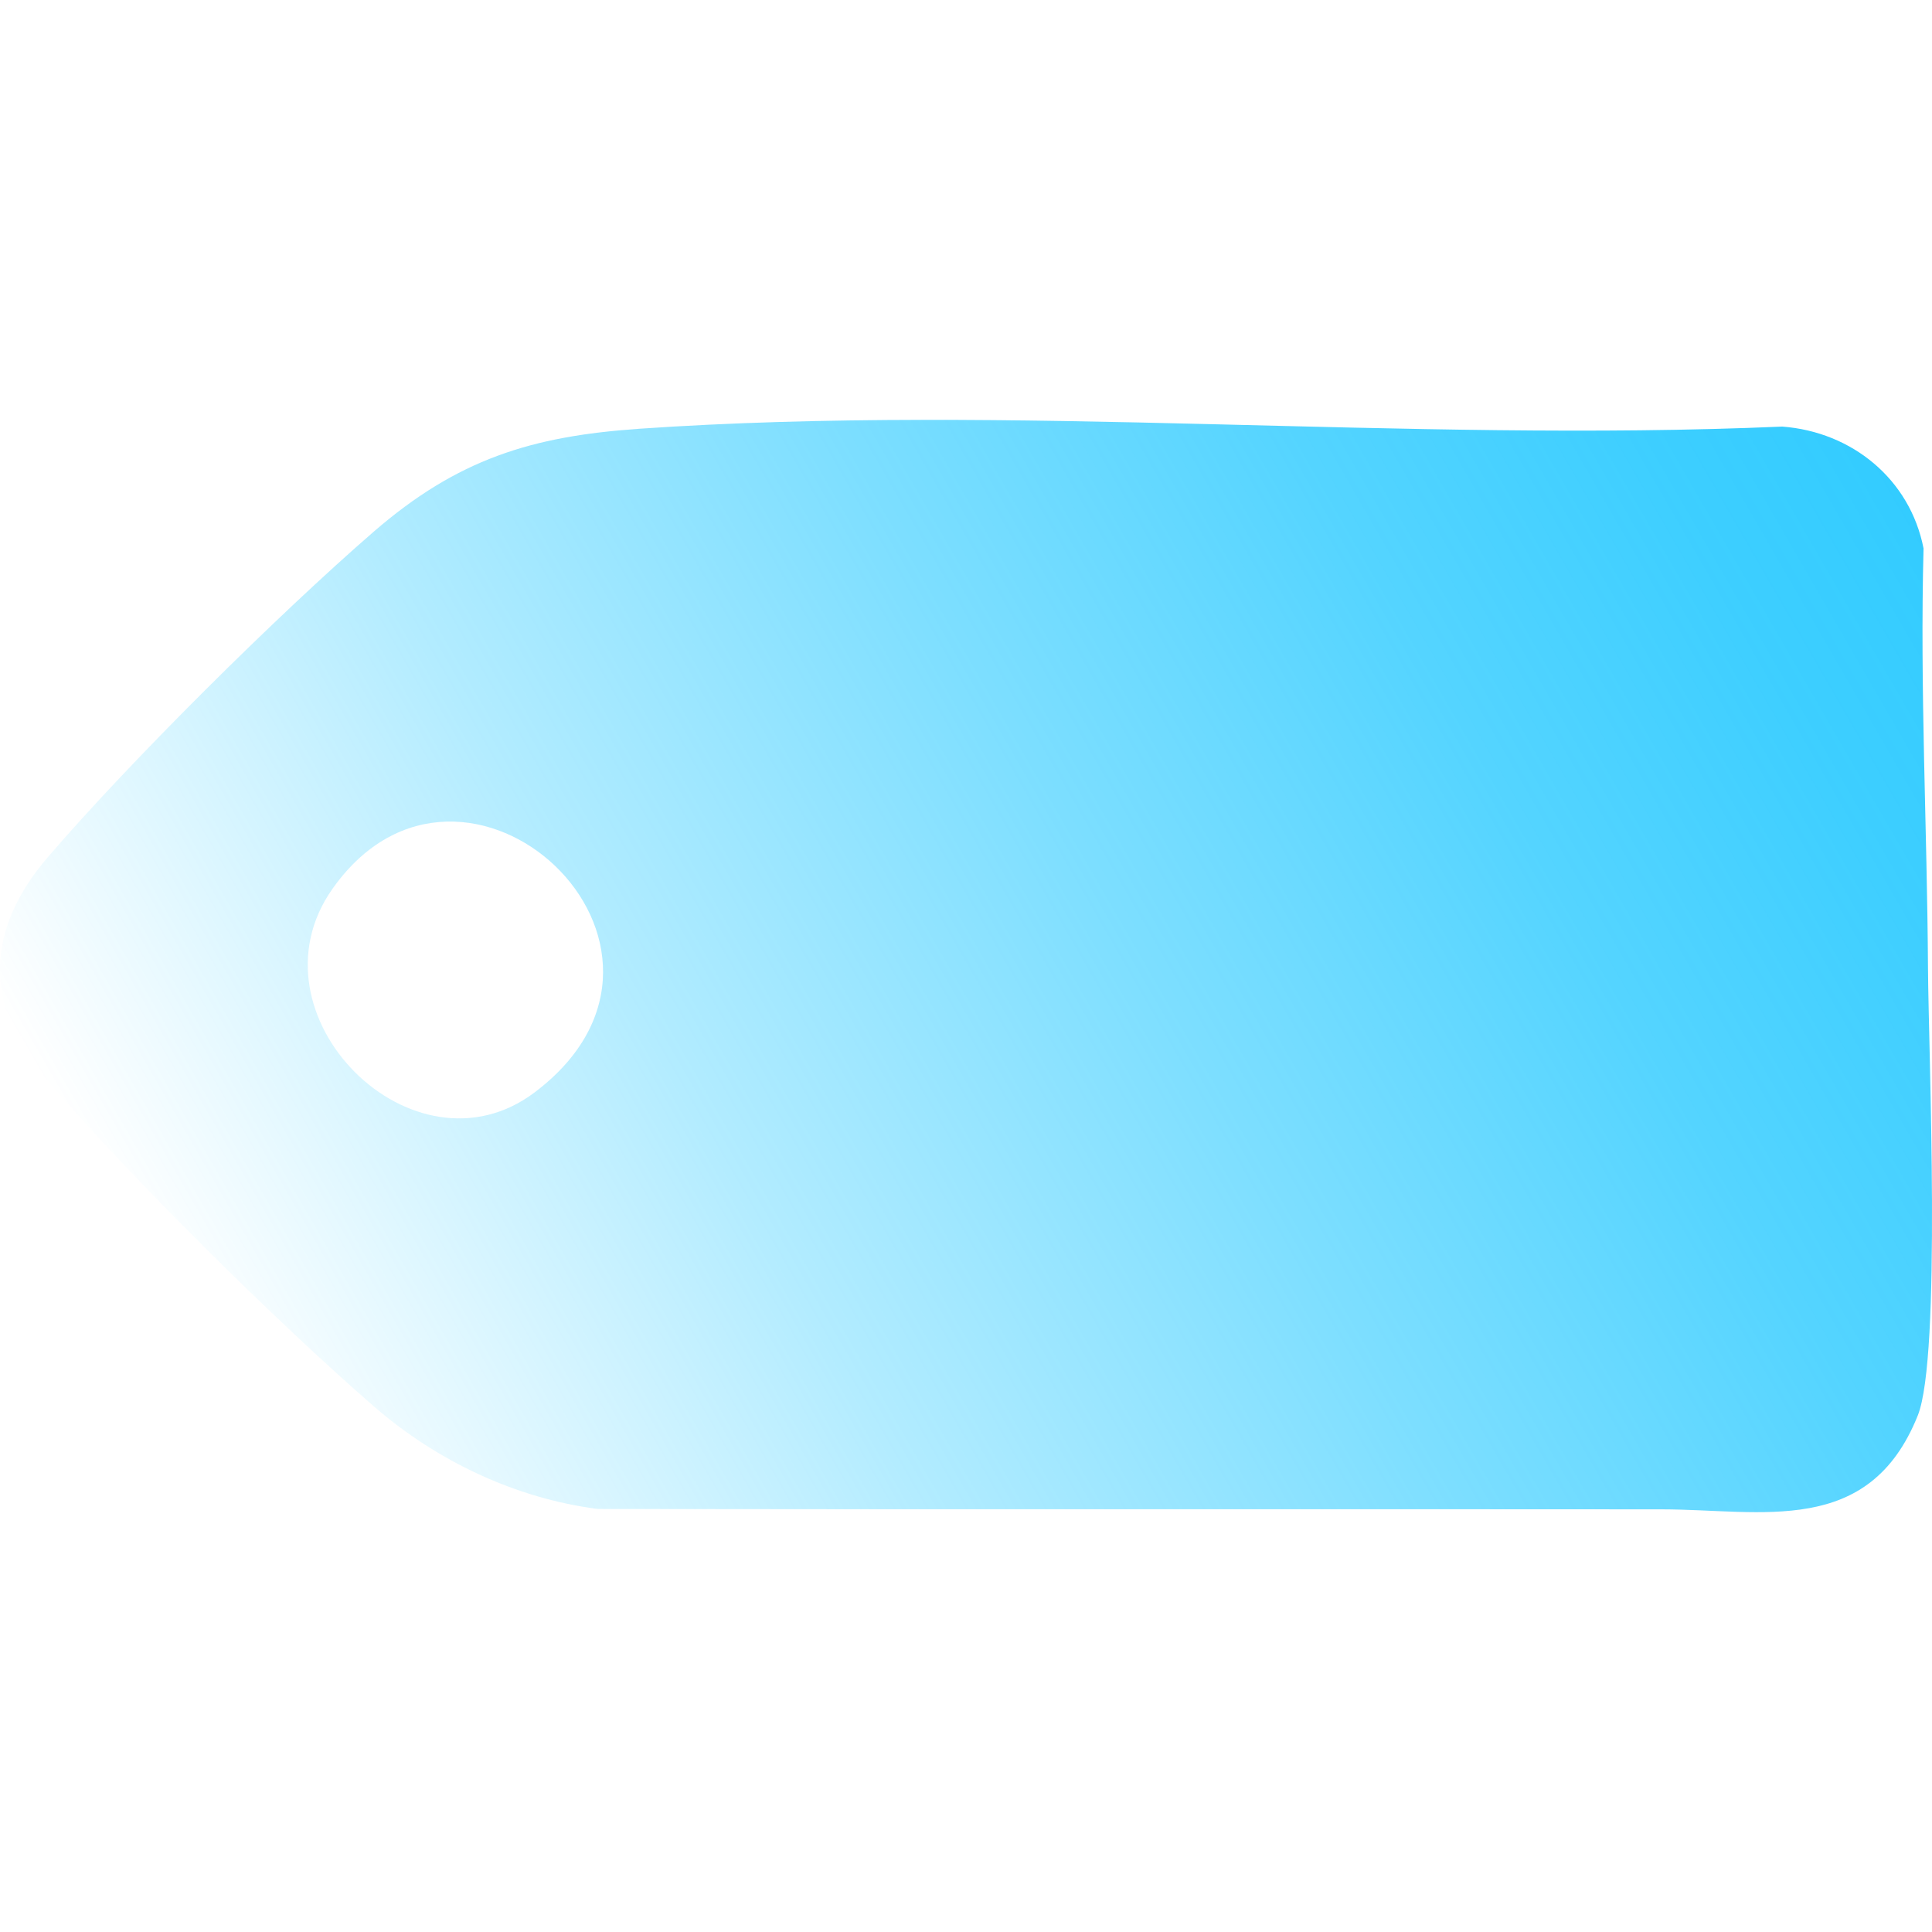 <?xml version="1.0" encoding="UTF-8"?>
<svg id="Layer_1" data-name="Layer 1" xmlns="http://www.w3.org/2000/svg" xmlns:xlink="http://www.w3.org/1999/xlink" viewBox="0 0 400 400">
  <defs>
    <style>
      .cls-1 {
        fill: url(#linear-gradient);
      }
    </style>
    <linearGradient id="linear-gradient" x1="395.67" y1="115.66" x2="54.37" y2="312.71" gradientTransform="translate(3.28 -4.3)" gradientUnits="userSpaceOnUse">
      <stop offset="0" stop-color="#00bfff" stop-opacity=".8"/>
      <stop offset=".1" stop-color="#00bfff" stop-opacity=".76"/>
      <stop offset=".26" stop-color="#00bfff" stop-opacity=".67"/>
      <stop offset=".47" stop-color="#00bfff" stop-opacity=".51"/>
      <stop offset=".71" stop-color="#00bfff" stop-opacity=".3"/>
      <stop offset=".98" stop-color="#00bfff" stop-opacity=".02"/>
      <stop offset="1" stop-color="#00bfff" stop-opacity="0"/>
    </linearGradient>
  </defs>
  <path class="cls-1" d="M132.17,88.78c77.28-5.34,159.08,2.91,236.82-.46,14.42,1.08,26.45,10.87,29.26,25.22-.77,28.96.75,58.06.92,86.93.11,17.53,2.8,80.36-2.12,92.61-10.12,25.22-32.18,19.43-53.07,19.41-73.38-.07-146.78.05-220.19-.07-17.03-2.19-33.34-9.93-46.32-21.19-19.93-17.29-51.34-48.27-68.26-68.27-12.76-15.07-12.02-30.7.69-45.49,17.17-19.98,47.48-50.05,67.45-67.37,17.31-15.01,32.68-19.78,54.81-21.31ZM68.85,184c-18.43,26.07,16.79,61.14,41.89,42.13,39.91-30.22-14.69-80.6-41.89-42.13Z"/>
</svg>